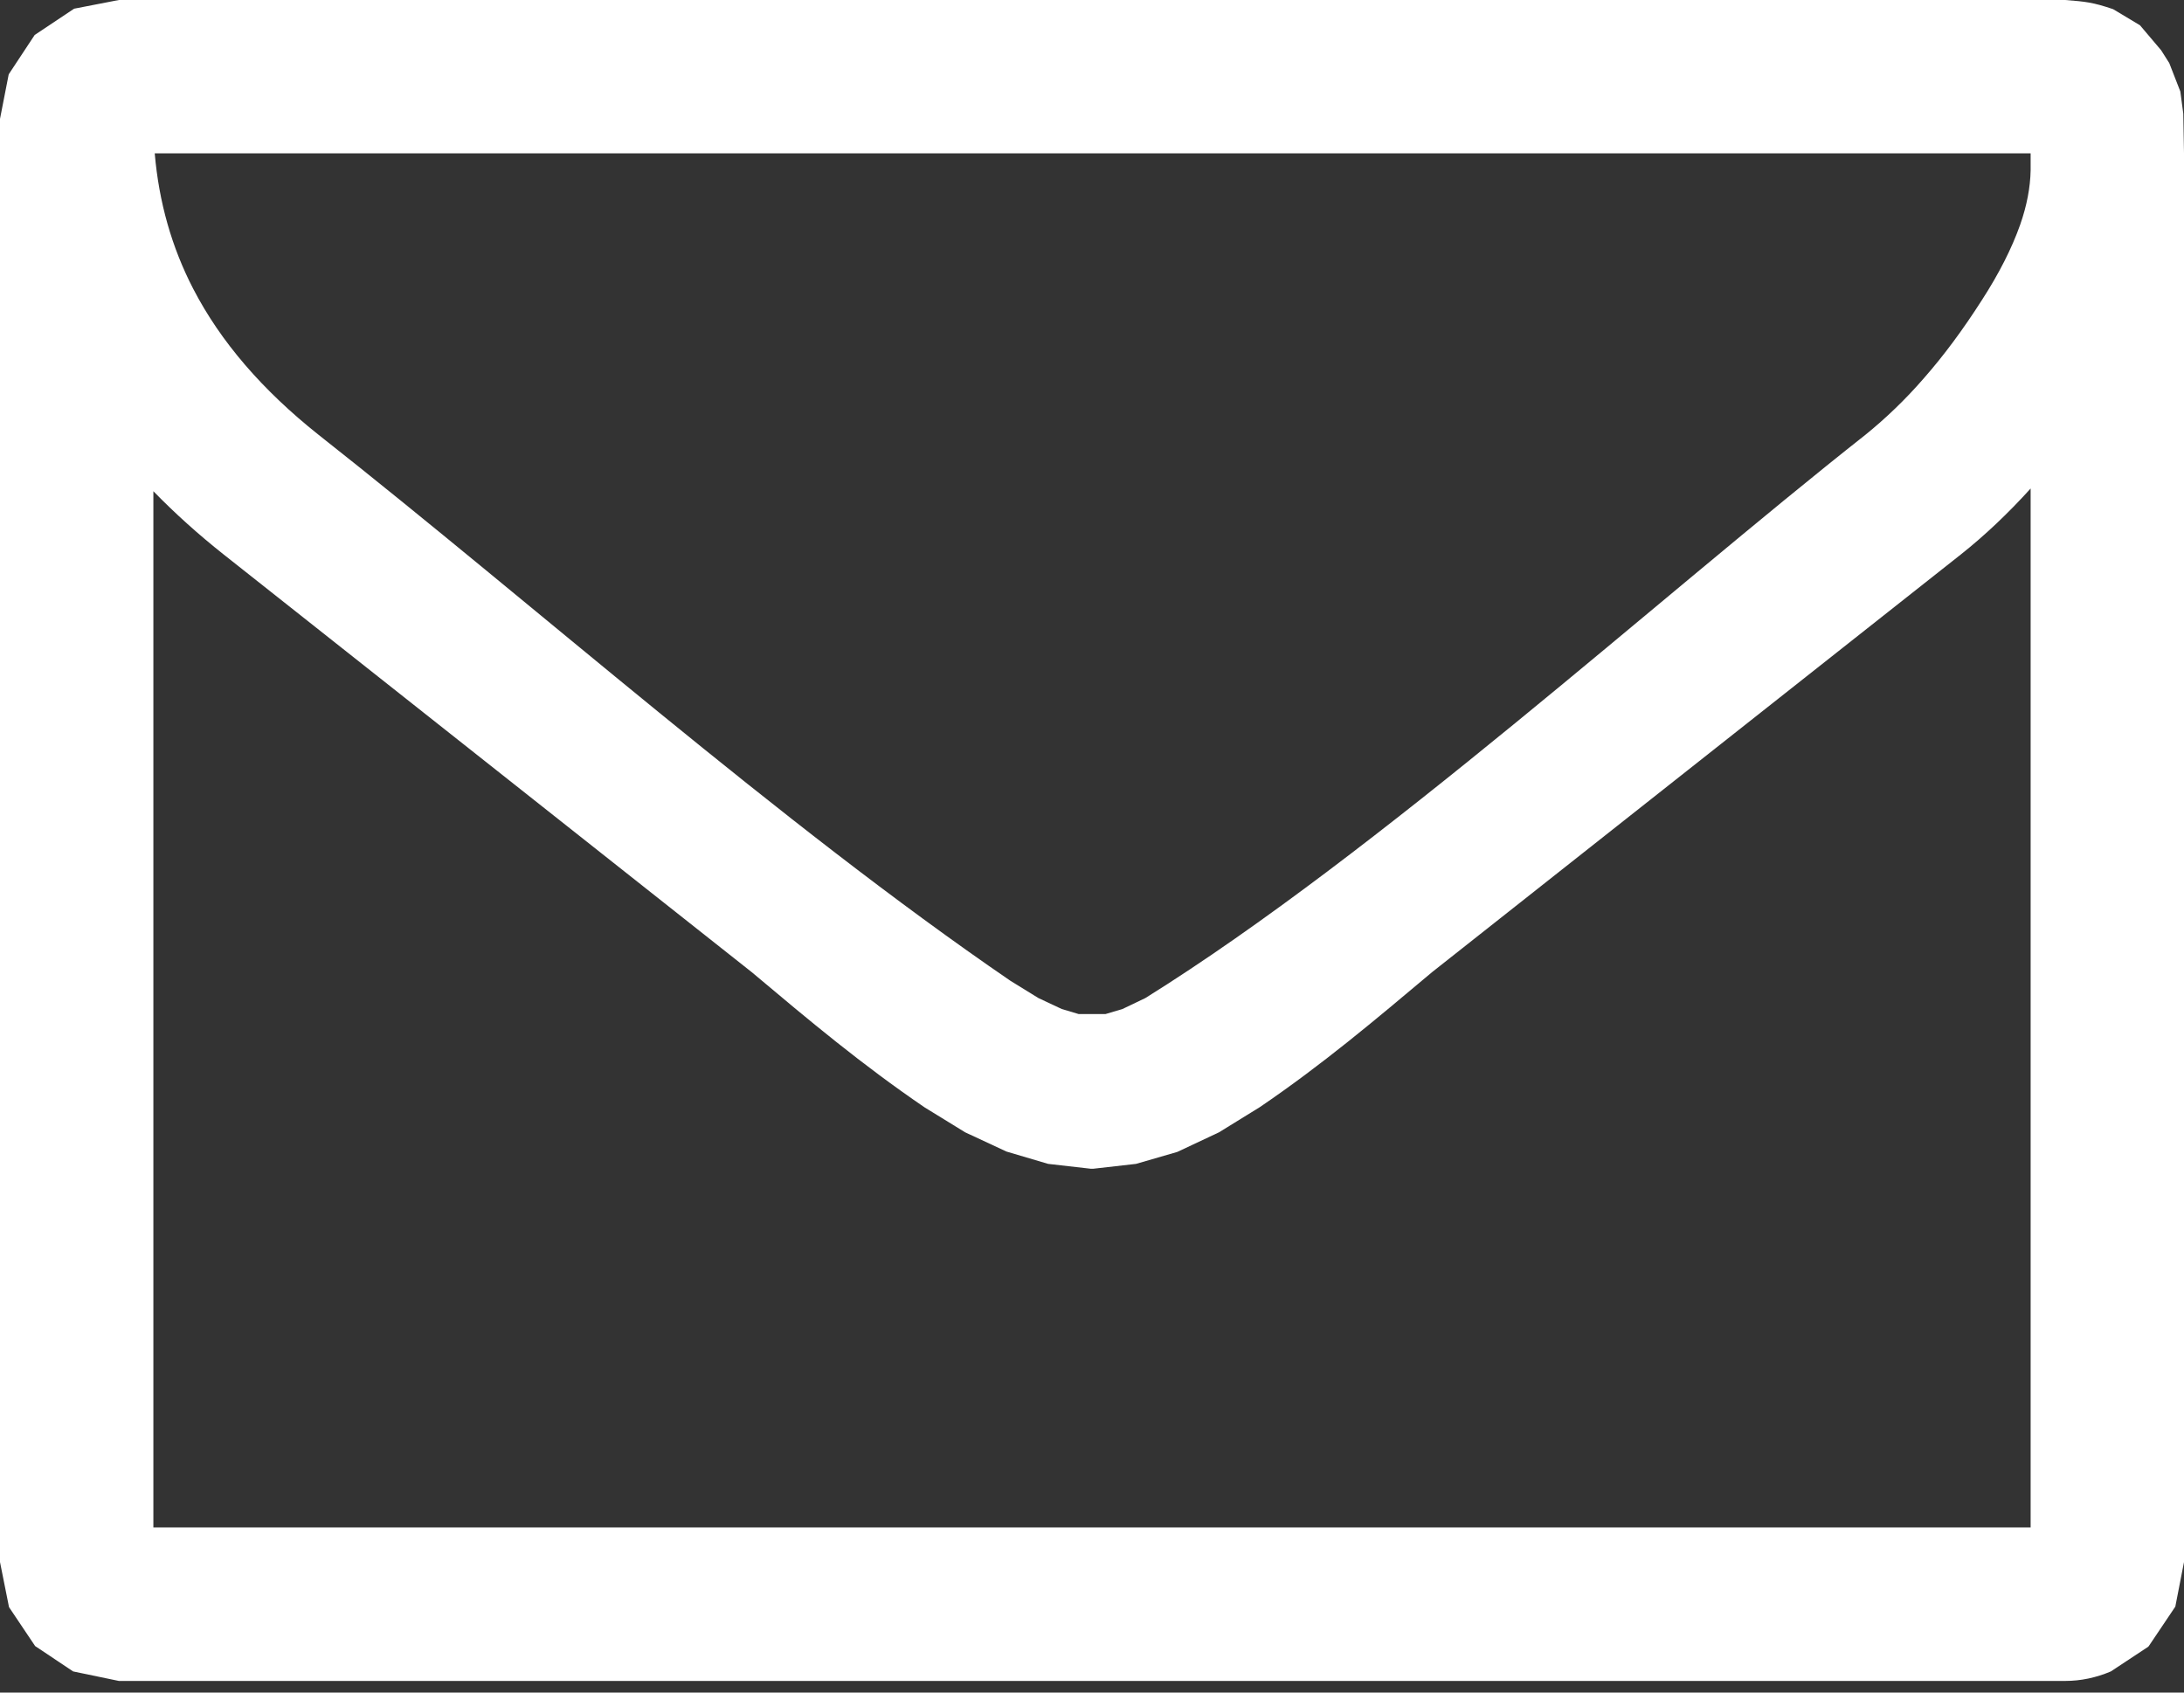 <svg width="40" height="31" viewBox="0 0 40 31" fill="none" xmlns="http://www.w3.org/2000/svg">
<rect x="0" y="0" width="40" height="31" fill="#333333" stroke="none"/>
<path d="M37.191 3.075V2.809H2.834C2.91 3.7 3.145 4.529 3.539 5.29C4.04 6.259 4.808 7.147 5.83 7.96C9.815 11.101 14.275 15.069 18.505 17.963L19.019 18.28L19.445 18.48L19.756 18.573H20.247L20.559 18.48L20.977 18.28C25.242 15.621 30.368 10.958 34.167 7.962C34.538 7.661 34.9 7.316 35.243 6.919C35.602 6.51 35.953 6.036 36.296 5.5C36.614 5.008 36.846 4.548 36.998 4.12C37.121 3.77 37.185 3.434 37.191 3.12V3.075ZM40 2.806V28.61L39.841 29.426L39.355 30.149L39.343 30.162L38.66 30.613C38.391 30.727 38.112 30.787 37.823 30.787H2.177L1.34 30.613L0.67 30.166L0.644 30.149L0.165 29.435L0 28.61V2.177L0.158 1.369L0.165 1.353L0.635 0.641L1.358 0.159L2.177 0H37.823C38.197 0.029 38.331 0.042 38.702 0.168L39.194 0.463L39.581 0.92L39.73 1.155L39.933 1.676L39.987 2.082L40 2.806ZM4.097 10.156C3.627 9.784 3.199 9.397 2.809 8.997V27.975H37.191V8.947C36.778 9.404 36.348 9.81 35.912 10.156L26.23 17.804C25.164 18.699 24.227 19.492 23.076 20.276L22.326 20.739L21.562 21.098L20.806 21.317L20.022 21.406H19.978L19.197 21.317L18.436 21.092L17.677 20.739L16.934 20.282C15.782 19.496 14.839 18.706 13.77 17.807L4.097 10.156Z" fill="#FFFFFF"/>
</svg>
